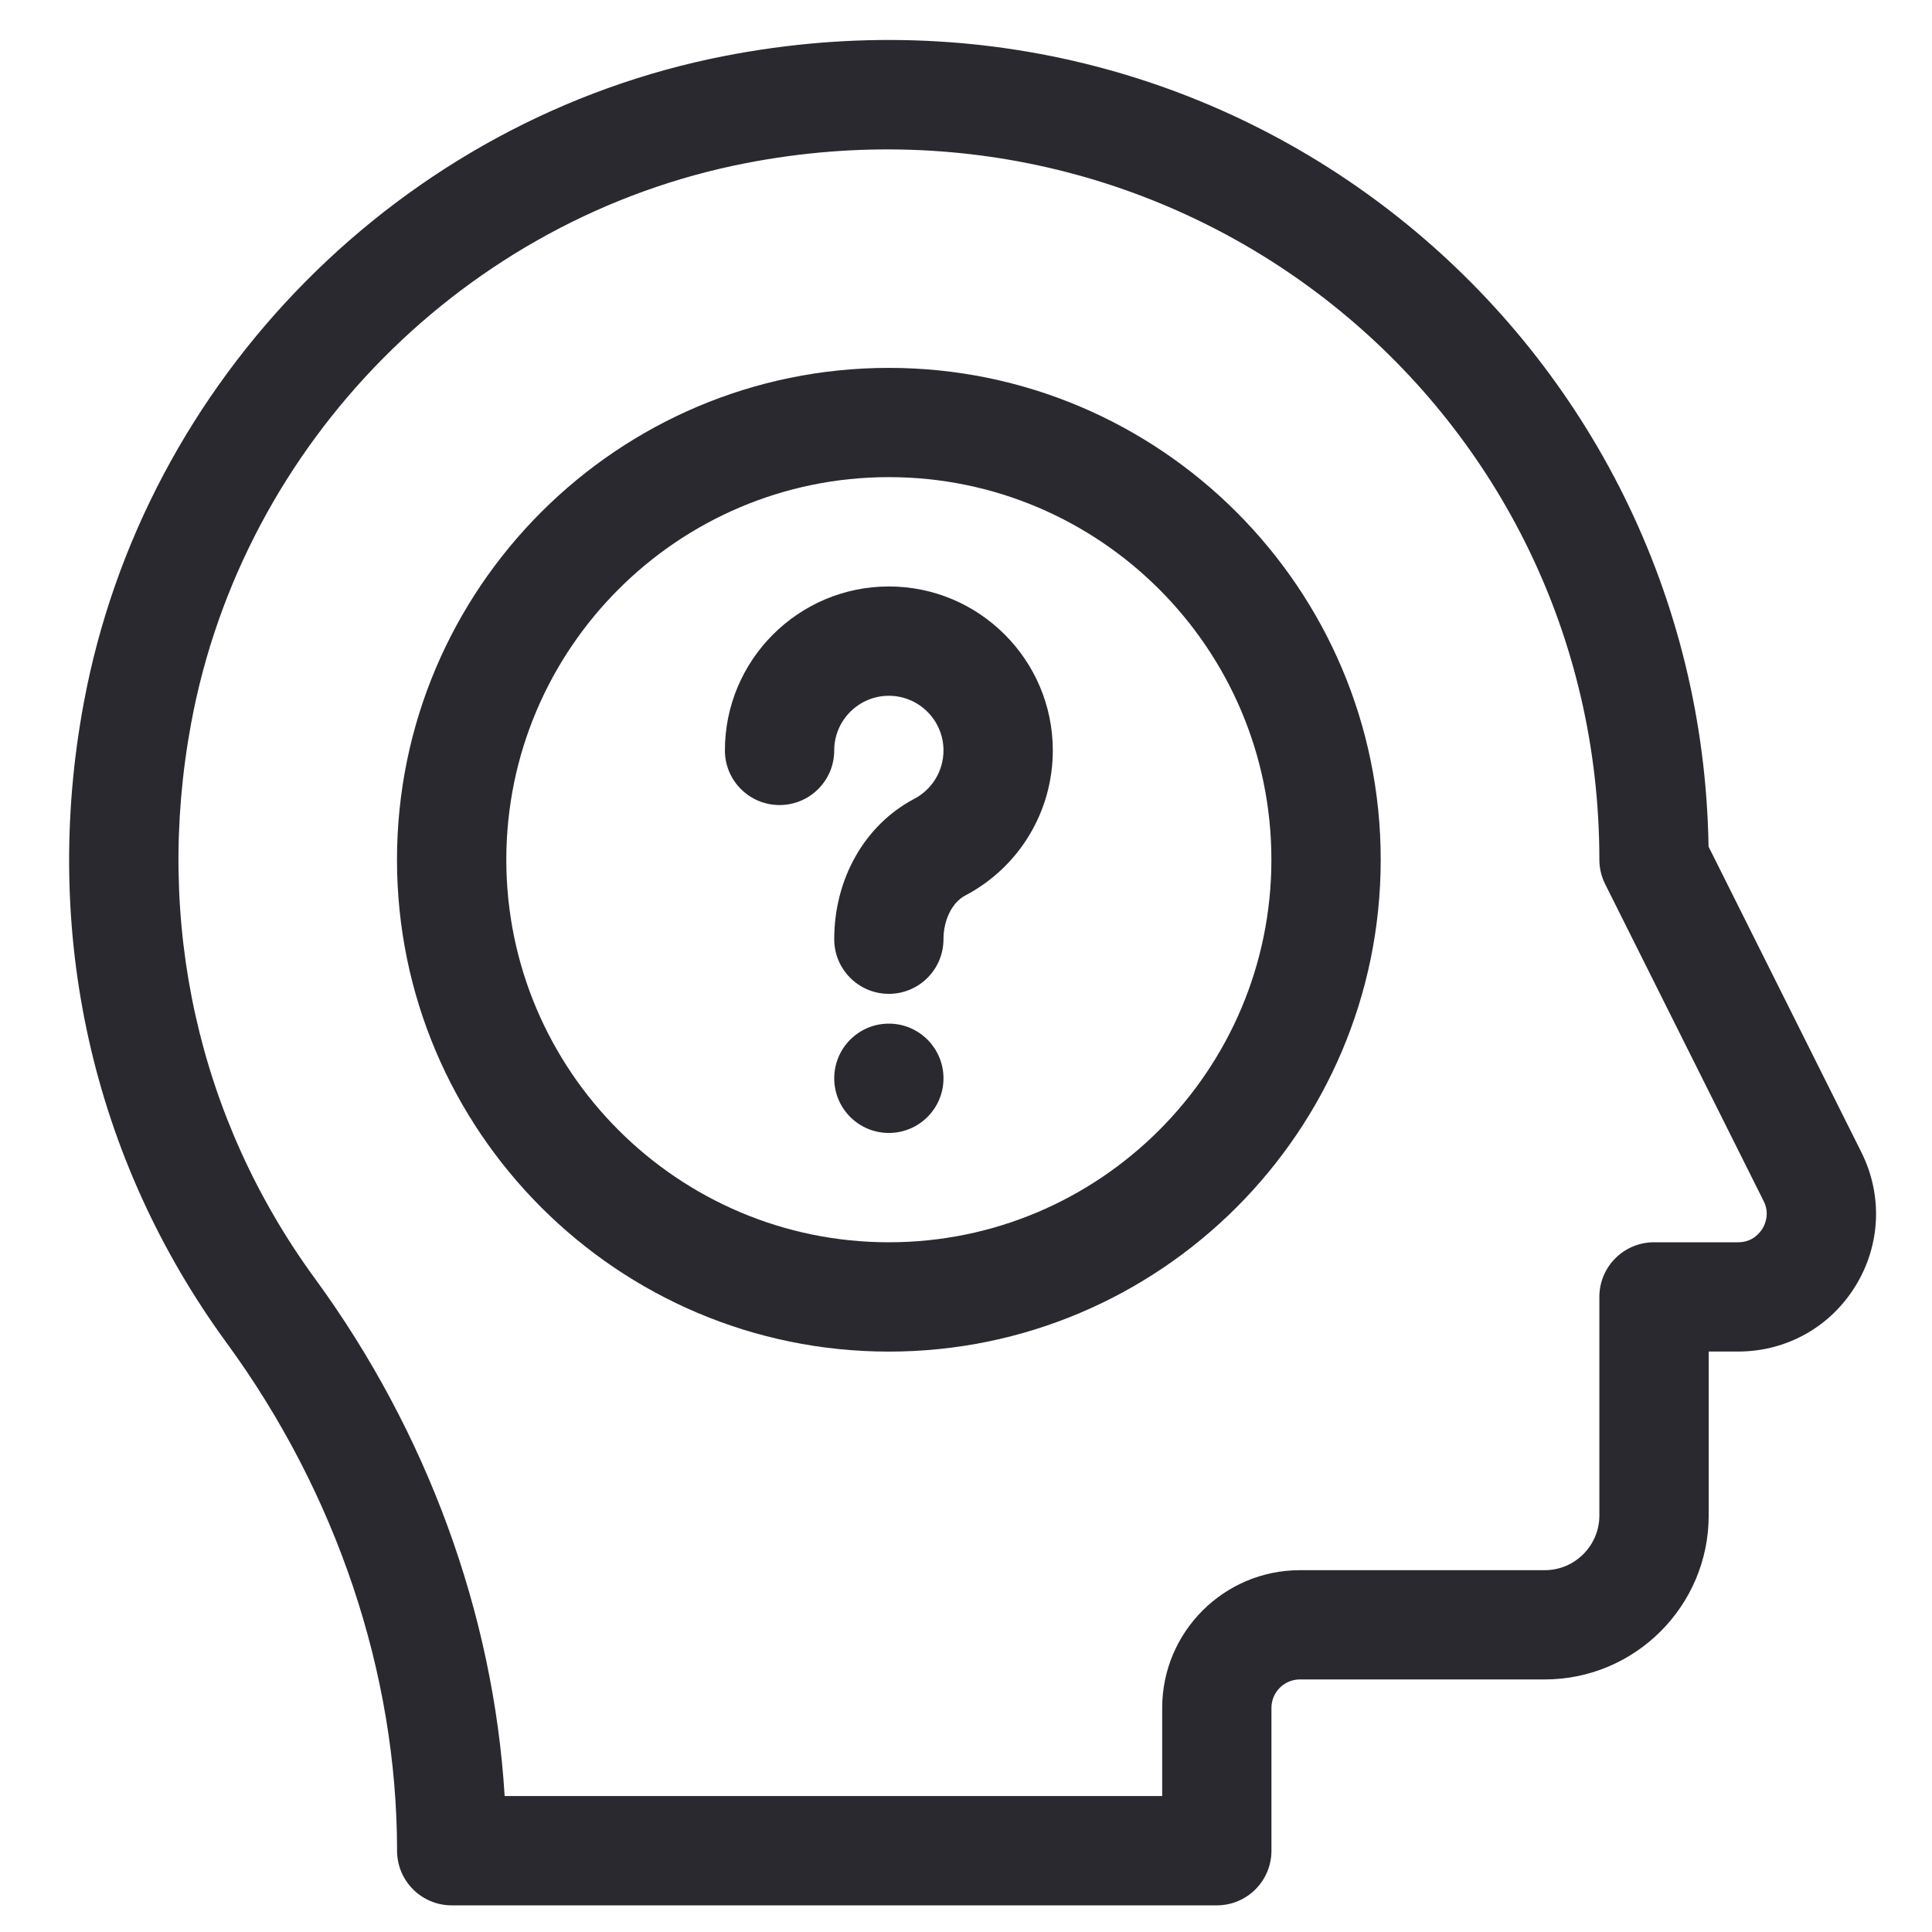 <svg width="29" height="29" viewBox="0 0 29 29" fill="none" xmlns="http://www.w3.org/2000/svg">
<g clip-path="url(#clip0_2403_5656)">
<path d="M27.94 17.296L25.646 12.708C25.527 5.152 18.64 -0.668 10.882 0.839C6.027 1.782 2.158 5.688 1.256 10.558C0.62 13.986 1.383 17.395 3.403 20.159C5.052 22.414 5.96 25.121 5.96 27.779C5.96 28.233 6.327 28.6 6.78 28.6H18.265C18.718 28.6 19.085 28.233 19.085 27.779V25.636C19.085 25.401 19.276 25.209 19.512 25.209H23.187C24.544 25.209 25.648 24.105 25.648 22.748V20.287H26.091C26.813 20.287 27.47 19.921 27.849 19.307C28.229 18.693 28.263 17.941 27.94 17.296ZM26.454 18.444C26.416 18.505 26.306 18.647 26.091 18.647H24.827C24.374 18.647 24.007 19.014 24.007 19.467V22.748C24.007 23.201 23.639 23.569 23.187 23.569H19.512C18.372 23.569 17.445 24.496 17.445 25.636V26.959H7.575C7.408 24.225 6.412 21.495 4.727 19.191C2.977 16.796 2.317 13.836 2.869 10.857C3.649 6.644 6.995 3.265 11.195 2.449C17.91 1.145 24.007 6.19 24.007 12.904C24.007 13.032 24.037 13.157 24.094 13.271L26.473 18.029C26.569 18.221 26.491 18.384 26.454 18.444Z" fill="#2B2930"/>
<path d="M13.342 17.006C13.795 17.006 14.162 16.639 14.162 16.186C14.162 15.733 13.795 15.365 13.342 15.365C12.889 15.365 12.522 15.733 12.522 16.186C12.522 16.639 12.889 17.006 13.342 17.006Z" fill="#2B2930"/>
<path d="M13.342 5.522C9.271 5.522 5.959 8.834 5.959 12.905C5.959 16.976 9.271 20.288 13.342 20.288C17.413 20.288 20.725 16.976 20.725 12.905C20.725 8.834 17.413 5.522 13.342 5.522ZM13.342 18.647C10.176 18.647 7.6 16.071 7.6 12.905C7.6 9.738 10.176 7.162 13.342 7.162C16.509 7.162 19.084 9.738 19.084 12.905C19.084 16.071 16.509 18.647 13.342 18.647Z" fill="#2B2930"/>
<path d="M13.342 8.803C11.985 8.803 10.881 9.907 10.881 11.264C10.881 11.717 11.248 12.084 11.701 12.084C12.155 12.084 12.522 11.717 12.522 11.264C12.522 10.812 12.89 10.444 13.342 10.444C13.794 10.444 14.162 10.812 14.162 11.264C14.162 11.57 13.994 11.848 13.723 11.991C12.982 12.381 12.522 13.188 12.522 14.098C12.522 14.551 12.889 14.918 13.342 14.918C13.795 14.918 14.162 14.551 14.162 14.098C14.162 13.808 14.293 13.545 14.487 13.443C15.299 13.016 15.803 12.181 15.803 11.264C15.803 9.907 14.699 8.803 13.342 8.803Z" fill="#2B2930"/>
</g>
<defs>
<clipPath id="clip0_2403_5656">
<rect width="28" height="28" fill="white" transform="translate(0.6 0.6)"/>
</clipPath>
</defs>
</svg>
